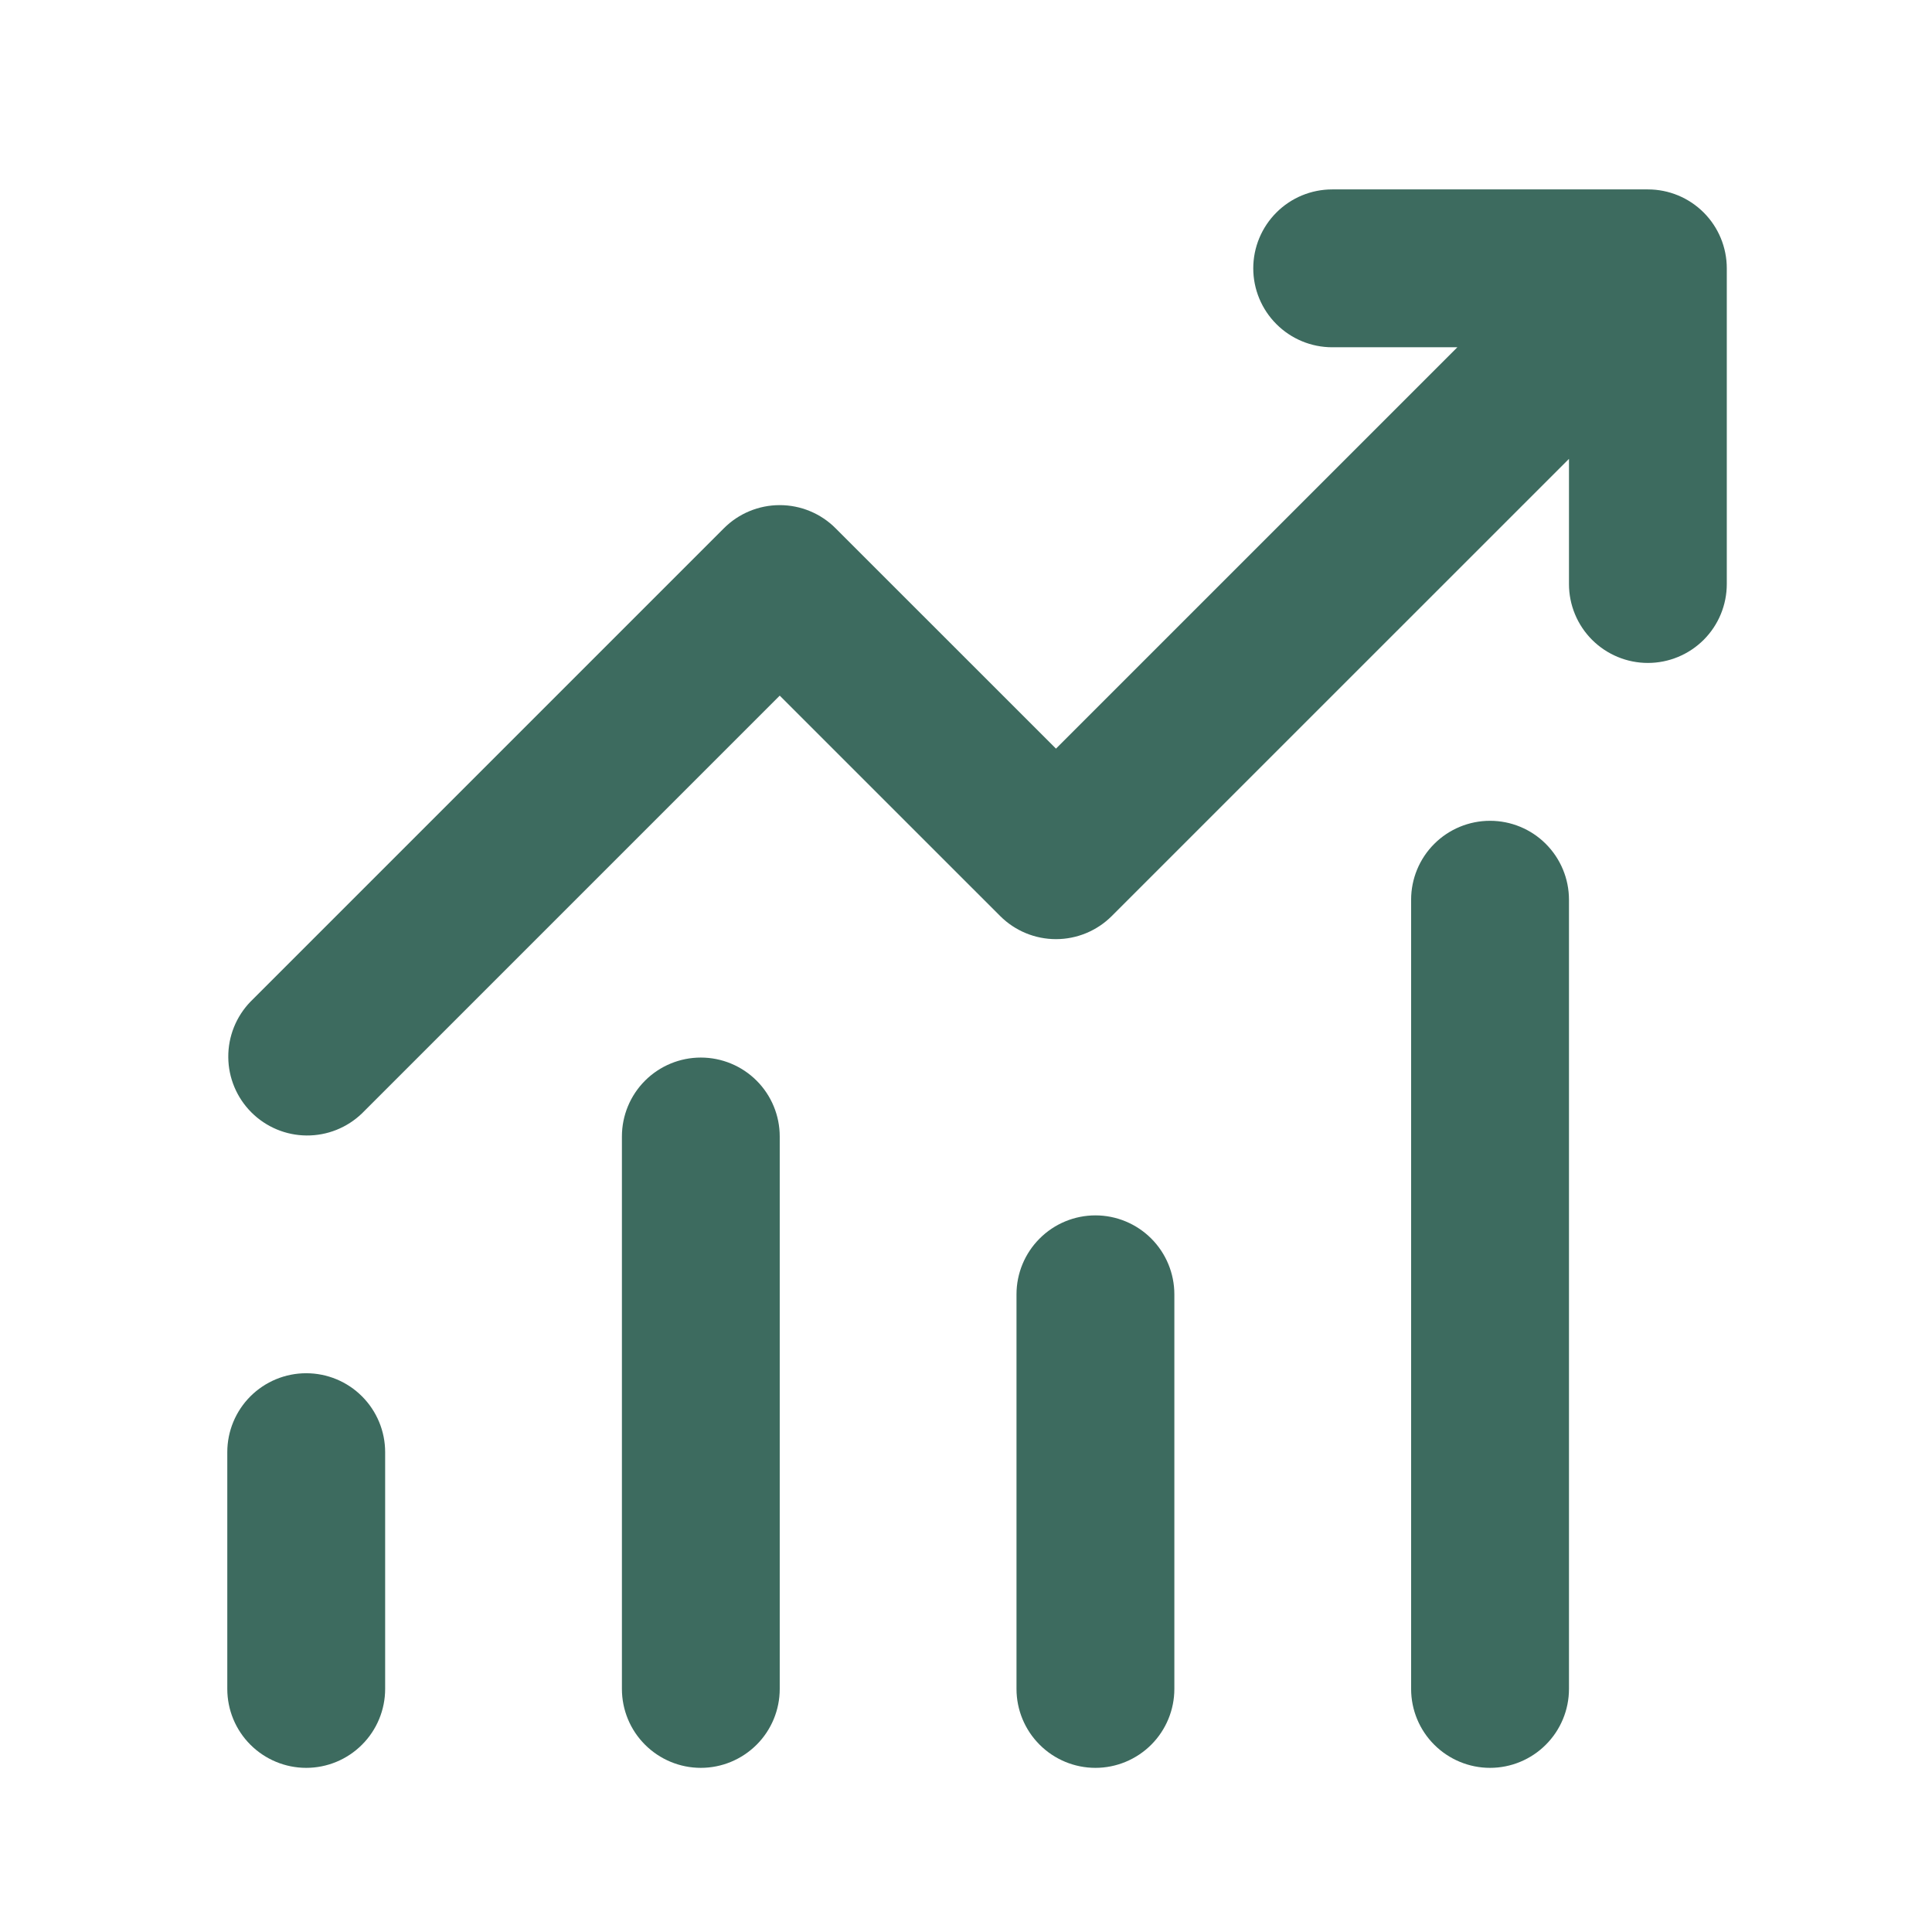 <?xml version="1.0" encoding="UTF-8"?>
<svg xmlns="http://www.w3.org/2000/svg" width="51" height="51" viewBox="0 0 51 51" fill="none">
  <path d="M35.167 9.167C34.614 9.167 34.084 8.947 33.694 8.556C33.303 8.166 33.083 7.636 33.083 7.083C33.083 6.531 33.303 6.001 33.694 5.61C34.084 5.219 34.614 5 35.167 5H43.5C44.053 5 44.582 5.219 44.973 5.61C45.364 6.001 45.583 6.531 45.583 7.083V15.417C45.583 15.969 45.364 16.499 44.973 16.89C44.582 17.28 44.053 17.5 43.5 17.5C42.947 17.5 42.418 17.28 42.027 16.89C41.636 16.499 41.417 15.969 41.417 15.417V12.113L29.348 24.181C28.957 24.572 28.427 24.791 27.875 24.791C27.323 24.791 26.793 24.572 26.402 24.181L20.583 18.363L9.556 29.39C9.163 29.769 8.637 29.979 8.091 29.974C7.545 29.97 7.022 29.75 6.636 29.364C6.25 28.978 6.03 28.455 6.026 27.909C6.021 27.363 6.231 26.837 6.61 26.444L19.11 13.944C19.501 13.553 20.031 13.334 20.583 13.334C21.136 13.334 21.666 13.553 22.056 13.944L27.875 19.762L38.471 9.167H35.167ZM10.167 38.333V44.583C10.167 45.136 9.947 45.666 9.556 46.056C9.166 46.447 8.636 46.667 8.083 46.667C7.531 46.667 7.001 46.447 6.61 46.056C6.219 45.666 6 45.136 6 44.583V38.333C6 37.781 6.219 37.251 6.61 36.86C7.001 36.469 7.531 36.25 8.083 36.25C8.636 36.25 9.166 36.469 9.556 36.86C9.947 37.251 10.167 37.781 10.167 38.333ZM20.583 30C20.583 29.448 20.364 28.918 19.973 28.527C19.582 28.136 19.052 27.917 18.5 27.917C17.948 27.917 17.418 28.136 17.027 28.527C16.636 28.918 16.417 29.448 16.417 30V44.583C16.417 45.136 16.636 45.666 17.027 46.056C17.418 46.447 17.948 46.667 18.5 46.667C19.052 46.667 19.582 46.447 19.973 46.056C20.364 45.666 20.583 45.136 20.583 44.583V30ZM28.917 32.083C29.469 32.083 29.999 32.303 30.39 32.694C30.78 33.084 31 33.614 31 34.167V44.583C31 45.136 30.78 45.666 30.39 46.056C29.999 46.447 29.469 46.667 28.917 46.667C28.364 46.667 27.834 46.447 27.444 46.056C27.053 45.666 26.833 45.136 26.833 44.583V34.167C26.833 33.614 27.053 33.084 27.444 32.694C27.834 32.303 28.364 32.083 28.917 32.083ZM41.417 23.75C41.417 23.198 41.197 22.668 40.806 22.277C40.416 21.886 39.886 21.667 39.333 21.667C38.781 21.667 38.251 21.886 37.86 22.277C37.469 22.668 37.25 23.198 37.25 23.75V44.583C37.25 45.136 37.469 45.666 37.86 46.056C38.251 46.447 38.781 46.667 39.333 46.667C39.886 46.667 40.416 46.447 40.806 46.056C41.197 45.666 41.417 45.136 41.417 44.583V23.75Z" fill="#3D6B5F"></path>
</svg>
